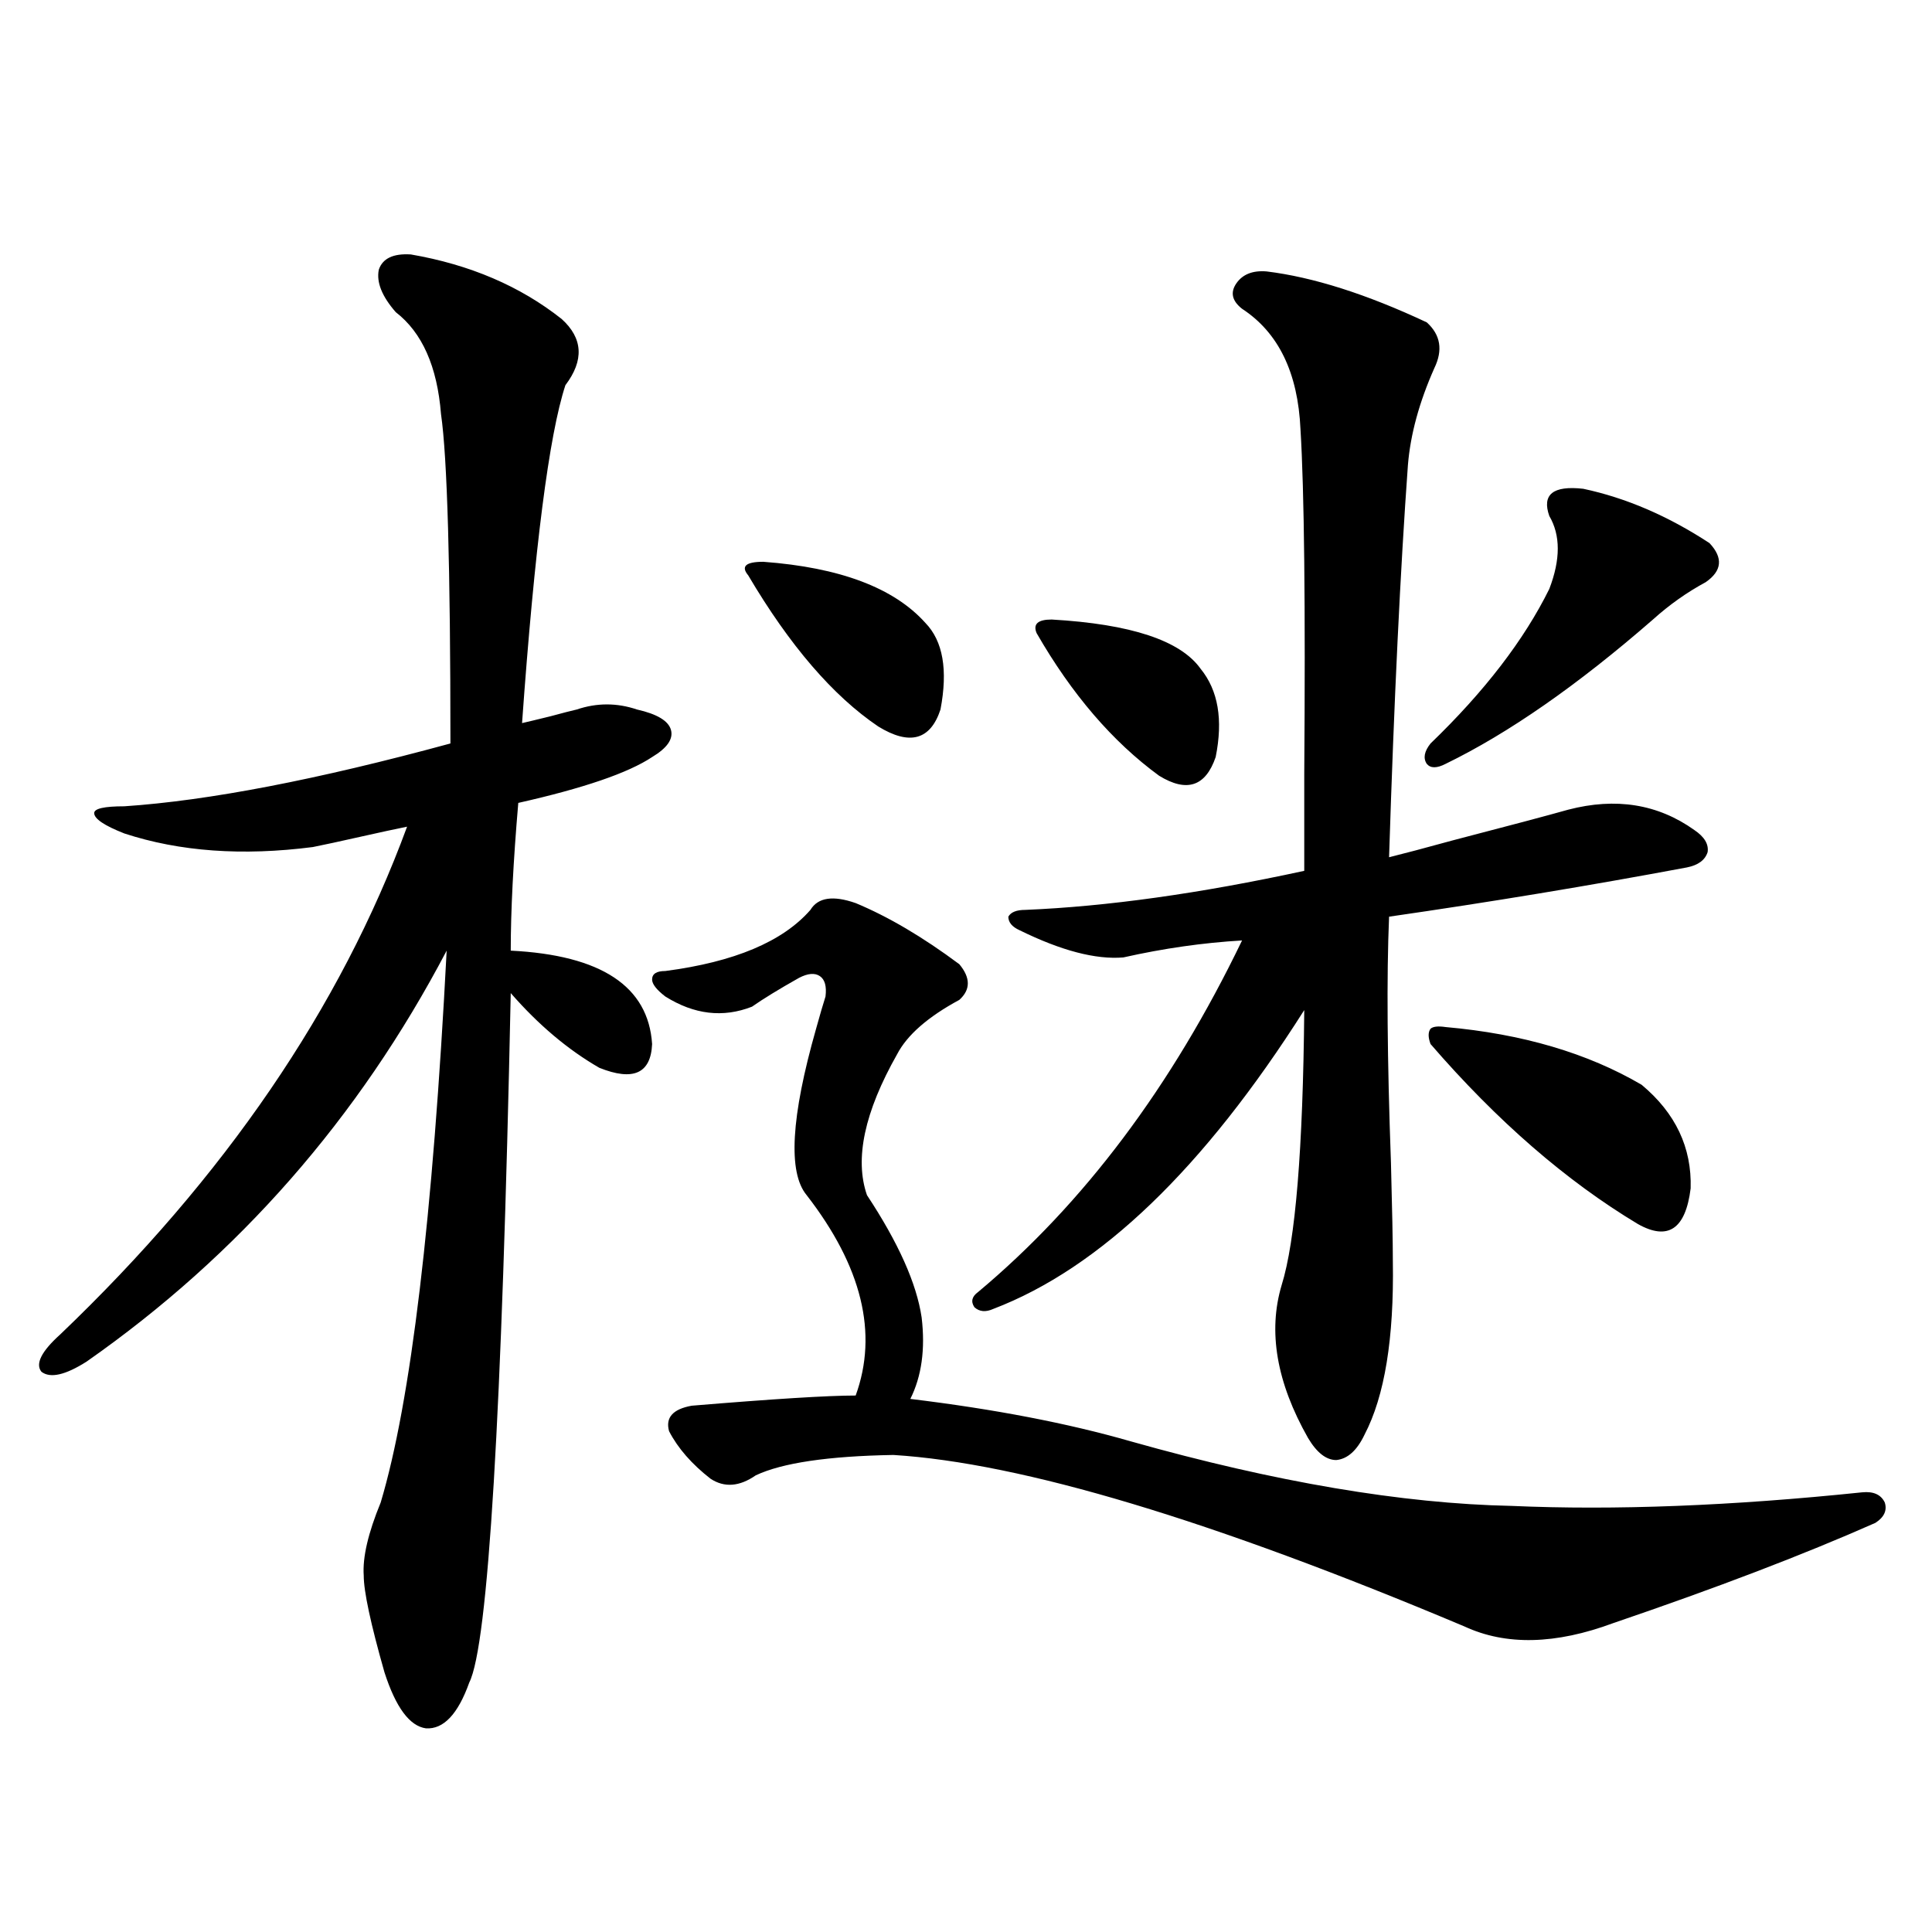 <?xml version="1.0" encoding="utf-8"?>
<!-- Generator: Adobe Illustrator 16.0.0, SVG Export Plug-In . SVG Version: 6.00 Build 0)  -->
<!DOCTYPE svg PUBLIC "-//W3C//DTD SVG 1.1//EN" "http://www.w3.org/Graphics/SVG/1.1/DTD/svg11.dtd">
<svg version="1.1" id="图层_1" xmlns="http://www.w3.org/2000/svg" xmlns:xlink="http://www.w3.org/1999/xlink" x="0px" y="0px"
	 width="1000px" height="1000px" viewBox="0 0 1000 1000" enable-background="new 0 0 1000 1000" xml:space="preserve">
<path d="M212.654,131.699c30.563,5.273,56.583,16.411,78.046,33.398c11.052,9.97,11.707,21.396,1.951,34.277
	c-8.46,25.79-15.944,84.087-22.438,174.902c2.592-0.577,7.47-1.758,14.634-3.516c6.494-1.758,11.052-2.925,13.658-3.516
	c10.396-3.516,20.808-3.516,31.219,0c10.396,2.349,16.25,5.864,17.561,10.547c1.296,4.696-1.951,9.38-9.756,14.063
	c-12.362,8.212-35.456,16.122-69.267,23.73c-2.606,30.474-3.902,55.962-3.902,76.465c46.828,2.349,71.218,18.457,73.169,48.34
	c-0.655,15.243-9.756,19.336-27.316,12.305c-16.265-9.366-31.554-22.261-45.853-38.672c-4.558,218.56-11.707,337.5-21.463,356.836
	c-5.854,16.397-13.338,24.308-22.438,23.73c-8.46-1.181-15.609-10.849-21.463-29.004c-7.165-25.2-10.731-41.899-10.731-50.098
	c-0.656-9.366,2.271-21.973,8.78-37.793c15.609-52.144,26.981-147.354,34.146-285.645
	c-45.533,86.724-107.65,157.626-186.337,212.695c-11.067,7.031-18.872,8.789-23.414,5.273c-3.262-4.093,0-10.547,9.756-19.336
	c85.196-81.437,145.027-169.038,179.508-262.793c-5.854,1.181-13.994,2.938-24.39,5.273c-10.412,2.349-18.536,4.106-24.39,5.273
	c-36.432,4.696-68.947,2.349-97.559-7.031c-10.412-4.093-15.609-7.608-15.609-10.547c0-2.335,5.198-3.516,15.609-3.516
	c43.566-2.925,99.83-13.761,168.776-32.52c0-91.406-1.631-148.233-4.878-170.508c-1.951-24.609-9.756-42.188-23.414-52.734
	c-7.165-8.198-10.091-15.519-8.78-21.973C198.02,133.759,203.538,131.122,212.654,131.699z M471.184,724.082
	c43.566,5.273,81.614,12.606,114.144,21.973c74.785,21.094,140.484,32.231,197.068,33.398c53.322,2.349,113.809,0,181.459-7.031
	c5.854-0.577,9.756,1.181,11.707,5.273c1.296,4.106-0.335,7.622-4.878,10.547c-37.072,16.411-82.284,33.687-135.606,51.855
	c-29.923,11.124-55.608,11.714-77.071,1.758c-130.729-55.069-229.263-84.663-295.603-88.77c-33.825,0.591-57.56,4.106-71.218,10.547
	c-8.46,5.864-16.265,6.454-23.414,1.758c-9.756-7.608-16.92-15.82-21.463-24.609c-1.951-7.031,1.951-11.426,11.707-13.184
	c42.271-3.516,70.563-5.273,84.876-5.273c11.707-32.218,3.247-66.797-25.365-103.711c-9.756-11.714-8.14-40.43,4.878-86.133
	c1.951-7.031,3.567-12.593,4.878-16.699c0.641-5.273-0.335-8.789-2.927-10.547c-2.606-1.758-6.188-1.456-10.731,0.879
	c-10.411,5.864-18.536,10.849-24.39,14.941c-14.969,5.864-29.923,4.106-44.877-5.273c-4.558-3.516-6.829-6.44-6.829-8.789
	c0-2.925,2.271-4.395,6.829-4.395c35.762-4.683,60.807-15.229,75.12-31.641c3.902-6.44,11.707-7.608,23.414-3.516
	c16.905,7.031,34.786,17.578,53.657,31.641c5.854,7.031,5.854,13.184,0,18.457c-16.265,8.789-26.996,18.169-32.194,28.125
	c-16.92,29.883-22.118,54.204-15.609,72.949c16.25,24.609,25.686,45.703,28.292,63.281
	C478.988,698.306,477.037,712.368,471.184,724.082z M395.088,290.781c39.664,2.938,67.636,13.485,83.9,31.641
	c9.101,9.38,11.707,24.321,7.805,44.824c-5.213,15.82-15.944,18.759-32.194,8.789c-23.414-15.82-45.853-41.886-67.315-78.223
	c-1.951-2.335-2.286-4.093-0.976-5.273C387.604,291.372,390.53,290.781,395.088,290.781z M655.569,140.488
	c24.055,2.938,51.706,11.728,82.925,26.367c7.149,6.454,8.445,14.364,3.902,23.73c-7.805,17.578-12.362,34.277-13.658,50.098
	c-3.902,53.915-7.164,121.591-9.756,203.027c7.149-1.758,18.201-4.683,33.17-8.789c29.268-7.608,49.1-12.882,59.511-15.82
	c24.71-6.44,46.493-2.925,65.364,10.547c5.198,3.516,7.47,7.333,6.829,11.426c-1.311,4.106-4.878,6.743-10.731,7.91
	c-50.09,9.38-101.461,17.88-154.143,25.488c-1.311,31.063-0.976,73.54,0.976,127.441c0.641,24.032,0.976,41.021,0.976,50.977
	c0.641,39.853-4.237,69.735-14.634,89.648c-3.902,8.212-8.78,12.606-14.634,13.184c-5.213,0-10.091-3.804-14.634-11.426
	c-16.265-28.702-20.822-55.069-13.658-79.102c7.149-22.852,11.052-70.313,11.707-142.383
	C623.04,604.853,569.383,656.406,514.109,677.5c-3.902,1.758-7.164,1.47-9.756-0.879c-1.951-2.925-1.311-5.562,1.951-7.91
	c54.633-45.703,100.15-106.348,136.582-181.934c-20.167,1.181-40.654,4.106-61.462,8.789c-14.313,1.181-32.194-3.516-53.657-14.063
	c-3.902-1.758-5.854-4.093-5.854-7.031c1.296-2.335,4.223-3.516,8.78-3.516c42.271-1.758,90.395-8.487,144.387-20.215
	c0-9.956,0-26.655,0-50.098c0.641-87.3,0-146.777-1.951-178.418c-1.311-29.292-11.387-50.098-30.243-62.402
	c-5.213-4.093-6.188-8.487-2.927-13.184C643.207,141.958,648.405,139.911,655.569,140.488z M544.353,320.664
	c40.975,2.349,66.66,10.849,77.071,25.488c9.101,11.138,11.707,26.367,7.805,45.703c-5.213,15.243-14.969,18.457-29.268,9.668
	c-24.069-17.578-45.212-42.188-63.413-73.828C534.597,323.013,537.188,320.664,544.353,320.664z M819.468,252.988
	c22.104,4.696,43.901,14.063,65.364,28.125c7.149,7.622,6.494,14.364-1.951,20.215c-9.756,5.273-18.871,11.728-27.316,19.336
	c-39.023,33.989-74.8,58.887-107.314,74.707c-4.558,2.349-7.805,2.349-9.756,0c-1.951-2.925-1.311-6.44,1.951-10.547
	c27.957-26.944,48.444-53.613,61.462-79.98c5.854-15.229,5.854-27.823,0-37.793C798.005,255.927,803.858,251.23,819.468,252.988z
	 M748.25,531.602c39.664,3.516,73.489,13.485,101.461,29.883c17.561,14.653,26.006,32.52,25.365,53.613
	c-2.606,21.094-11.707,27.246-27.316,18.457c-37.072-22.261-72.849-53.312-107.314-93.164c-1.311-3.516-1.311-6.152,0-7.91
	C741.741,531.313,744.348,531.024,748.25,531.602z"/>
</svg>
